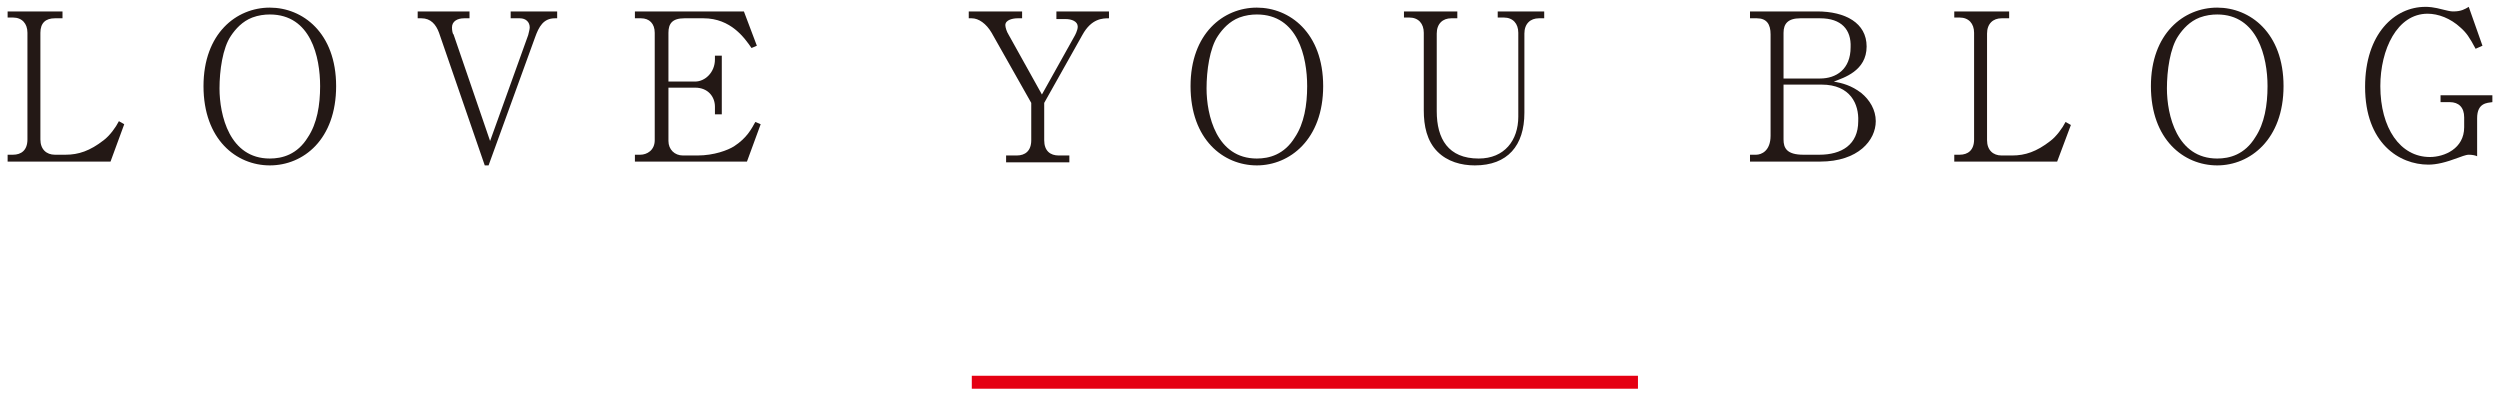 <?xml version="1.0" encoding="utf-8"?>
<!-- Generator: Adobe Illustrator 23.0.1, SVG Export Plug-In . SVG Version: 6.00 Build 0)  -->
<svg version="1.1" id="レイヤー_1" xmlns="http://www.w3.org/2000/svg" xmlns:xlink="http://www.w3.org/1999/xlink" x="0px"
	 y="0px" width="328px" height="52px" viewBox="0 0 328 52" style="enable-background:new 0 0 328 52;" xml:space="preserve">
<style type="text/css">
	.st0{fill:#E50012;}
	.st1{fill:#231815;}
</style>
<g>
	<rect x="127.5" y="49.3" class="st0" width="87.4" height="1.7"/>
	<g>
		<path class="st1" d="M14.5,21.2H1v-0.9h0.7c1.1,0,1.9-0.6,1.9-2v-14c0-1.2-0.7-2-1.9-2H1V1.5h7.2v0.9h-1C6,2.4,5.3,3,5.3,4.3v14
			c0,1.3,0.8,2,1.9,2h1.4c1.7,0,3.2-0.5,5-1.9c0.8-0.6,1.6-1.7,2-2.5l0.7,0.4L14.5,21.2z"/>
		<path class="st1" d="M35.4,21.7c-4.4,0-8.7-3.4-8.7-10.4C26.7,4.4,31,1,35.4,1c4.3,0,8.7,3.3,8.7,10.3
			C44.1,18.3,39.8,21.7,35.4,21.7z M35.4,1.9c-0.7,0-1.5,0.1-2.3,0.4c-1.3,0.5-2.2,1.5-2.8,2.4c-1.1,1.6-1.5,4.6-1.5,6.9
			c0,3.5,1.3,9.2,6.6,9.2c1.6,0,3.6-0.5,5-2.8c1.2-1.8,1.6-4.2,1.6-6.7C42,7.5,40.8,1.9,35.4,1.9z"/>
		<path class="st1" d="M72.8,2.4c-1.5,0-2.1,1.1-2.6,2.5l-6.1,16.8h-0.5l-6-17.4c-0.4-1.1-1.1-1.9-2.3-1.9h-0.5V1.5h6.8v0.9h-0.7
			c-0.9,0-1.6,0.4-1.6,1.2c0,0.4,0.1,0.9,0.2,0.9l4.8,14l5-13.9c0.1-0.4,0.2-0.8,0.2-1c0-0.7-0.5-1.2-1.3-1.2h-1.2V1.5h6.1v0.9H72.8
			z"/>
		<path class="st1" d="M98,21.2H83.3v-0.9h0.7c0.9,0,1.9-0.6,1.9-1.9V4.3c0-1.2-0.7-1.9-1.8-1.9h-0.8V1.5h14.3L99.3,6l-0.7,0.3
			c-0.9-1.3-2.7-3.9-6.3-3.9h-2.5c-1.6,0-2.1,0.7-2.1,1.9v6.4h3.5c1.3,0,2.6-1.2,2.6-2.9V7.3h0.9V15h-0.9V14c0-1.3-0.9-2.5-2.6-2.5
			h-3.5v7c0,1.1,0.8,1.9,1.9,1.9h1.9c2.2,0,4-0.7,4.8-1.2c1.7-1.1,2.3-2.3,2.8-3.2l0.7,0.3L98,21.2z"/>
		<path class="st1" d="M142,4.6l-5,8.9v4.9c0,1.4,0.8,2,1.9,2h1.4v0.9H132v-0.9h1.4c1.1,0,1.9-0.6,1.9-2v-4.9l-5.2-9.2
			c-0.7-1.2-1.7-1.9-2.6-1.9h-0.4V1.5h7v0.9h-0.6c-0.6,0-1.6,0.2-1.6,0.9c0,0.3,0.2,0.9,0.4,1.2l4.4,7.9l4.3-7.7
			c0,0,0.4-0.7,0.4-1.2c0-0.7-0.8-1-1.6-1h-1.2V1.5h6.9v0.9C144.7,2.4,143.2,2.4,142,4.6z"/>
		<path class="st1" d="M164.9,21.7c-4.4,0-8.7-3.4-8.7-10.4c0-6.9,4.3-10.3,8.7-10.3c4.3,0,8.7,3.3,8.7,10.3
			C173.6,18.3,169.2,21.7,164.9,21.7z M164.9,1.9c-0.7,0-1.5,0.1-2.3,0.4c-1.3,0.5-2.2,1.5-2.8,2.4c-1.1,1.6-1.5,4.6-1.5,6.9
			c0,3.5,1.3,9.2,6.6,9.2c1.6,0,3.6-0.5,5-2.8c1.2-1.8,1.6-4.2,1.6-6.7C171.5,7.5,170.3,1.9,164.9,1.9z"/>
		<path class="st1" d="M201.9,2.4c-1.1,0-1.9,0.7-1.9,2v10.4c0,4.3-2.2,6.9-6.5,6.9c-1.8,0-3.6-0.5-4.9-1.8
			c-1.4-1.4-1.8-3.4-1.8-5.4V4.3c0-1.2-0.7-2-1.9-2h-0.7V1.5h7v0.9h-0.8c-1.1,0-1.9,0.7-1.9,2v10.2c0,3.6,1.5,6.2,5.5,6.2
			c3.4,0,5.2-2.4,5.2-5.5V4.3c0-1.2-0.7-2-1.9-2h-0.8V1.5h6.1v0.9H201.9z"/>
		<path class="st1" d="M238.8,21.2h-9.2v-0.9h0.8c0.7,0,1.9-0.5,1.9-2.5V4.5c0-1.3-0.5-2.1-1.8-2.1h-0.9V1.5h8.8
			c3.7,0,6.5,1.5,6.5,4.6c0,3.2-3,4.1-4.3,4.6c1.1,0.2,2.3,0.5,3.6,1.5c1.1,0.9,1.9,2.2,1.9,3.7C246.1,18.4,243.8,21.2,238.8,21.2z
			 M238.8,2.4h-2.6c-1.6,0-2.2,0.7-2.2,1.9v6h4.8c2.1,0,4-1.2,4-4.1C242.9,3.9,241.6,2.4,238.8,2.4z M239,11.1H234v7.2
			c0,1.1,0.4,2,2.6,2h2.1c2.9,0,5.1-1.3,5.1-4.4C243.9,13.7,242.8,11.1,239,11.1z"/>
		<path class="st1" d="M269.9,21.2h-13.5v-0.9h0.7c1.1,0,1.9-0.6,1.9-2v-14c0-1.2-0.7-2-1.9-2h-0.7V1.5h7.2v0.9h-1
			c-1.1,0-1.9,0.7-1.9,2v14c0,1.3,0.8,2,1.9,2h1.4c1.7,0,3.2-0.5,5-1.9c0.8-0.6,1.6-1.7,2-2.5l0.7,0.4L269.9,21.2z"/>
		<path class="st1" d="M290.9,21.7c-4.4,0-8.7-3.4-8.7-10.4c0-6.9,4.3-10.3,8.7-10.3c4.3,0,8.7,3.3,8.7,10.3
			C299.6,18.3,295.2,21.7,290.9,21.7z M290.9,1.9c-0.7,0-1.5,0.1-2.3,0.4c-1.3,0.5-2.2,1.5-2.8,2.4c-1.1,1.6-1.5,4.6-1.5,6.9
			c0,3.5,1.3,9.2,6.6,9.2c1.6,0,3.6-0.5,5-2.8c1.2-1.8,1.6-4.2,1.6-6.7C297.5,7.5,296.2,1.9,290.9,1.9z"/>
		<path class="st1" d="M325,15.5v5c-0.2-0.1-0.6-0.2-1.1-0.2c-0.4,0-1.1,0.3-1.4,0.4c-1.6,0.6-2.8,0.9-3.9,0.9
			c-3.8,0-8.3-2.8-8.3-10.2c0-7,3.9-10.5,7.9-10.5c0.4,0,1,0,2.5,0.4c0.8,0.2,1,0.2,1.2,0.2c1,0,1.5-0.3,2-0.6l1.8,5.1l-0.9,0.4
			c-0.8-1.5-1.2-2.1-2-2.8c-1.3-1.2-2.9-1.8-4.3-1.8c-4,0-6.2,4.7-6.2,9.5c0,5.5,2.6,9.3,6.5,9.3c1.9,0,4.5-1.1,4.5-3.9v-1.3
			c0-1.3-0.7-2-1.9-2h-1.2v-0.9h6.8v0.9C326.3,13.5,325,13.5,325,15.5z"/>
	</g>
</g>
</svg>

